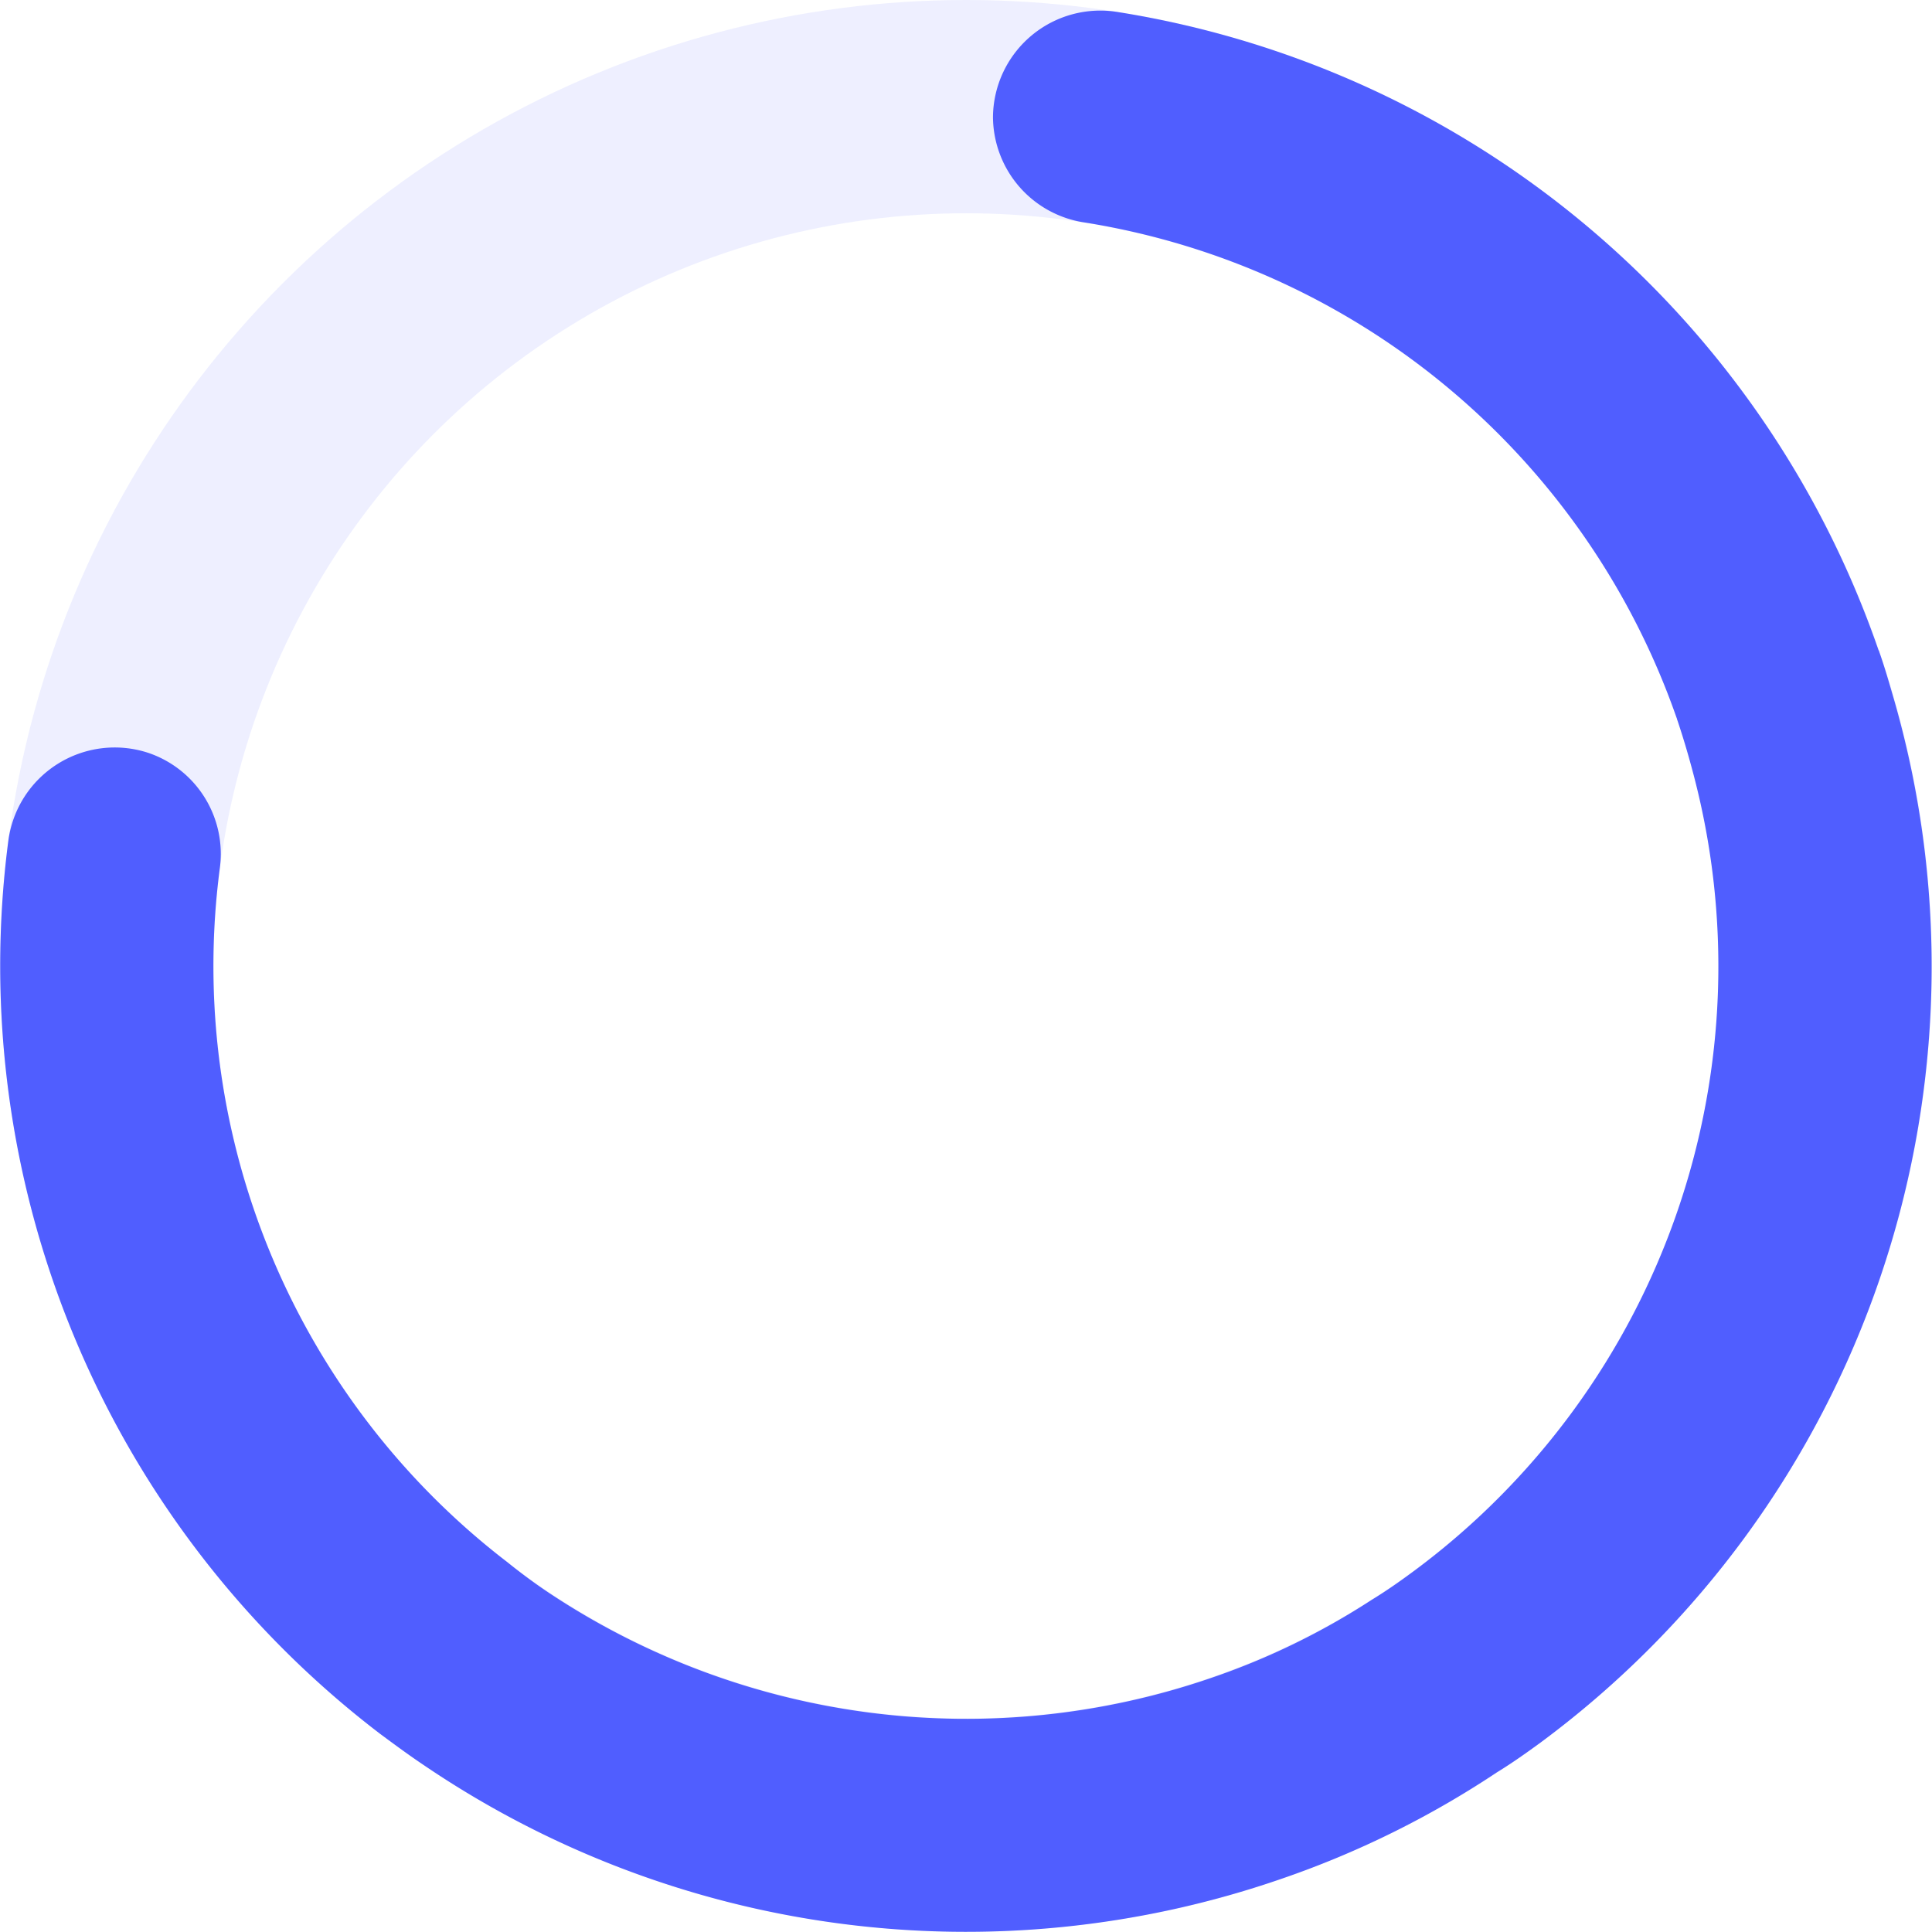 <svg xmlns="http://www.w3.org/2000/svg" width="36.236" height="36.232" viewBox="0 0 36.236 36.232"><g transform="translate(-3996.475 -4725.001)"><g transform="translate(3996.48 4725.001)" fill="none" stroke="#505eff" stroke-miterlimit="10" stroke-width="4" opacity="0.1"><circle cx="18.115" cy="18.115" r="18.115" stroke="none"/><circle cx="18.115" cy="18.115" r="16.115" fill="none"/></g><path d="M4025.369,4757.684c-.26.19-.54.389-.82.559a17.533,17.533,0,0,1-4.05,2,18.1,18.1,0,0,1-16.08-2.139c-.27-.181-.54-.38-.81-.58a18.124,18.124,0,0,1-6.979-16.745,2.013,2.013,0,0,1,2.628-1.657h0a2,2,0,0,1,1.338,2.177,14.089,14.089,0,0,0,5.393,13c.26.21.53.41.8.589a14.139,14.139,0,0,0,12.41,1.581,13.494,13.494,0,0,0,3-1.46c.28-.17.55-.36.82-.561a14.118,14.118,0,0,0,5.19-15.029c-.08-.3-.17-.6-.27-.9-.01-.021-.01-.04-.02-.06a14.122,14.122,0,0,0-11.093-9.284,2.013,2.013,0,0,1-1.727-1.975h0a2.013,2.013,0,0,1,2.355-1.971,18.1,18.1,0,0,1,14.255,11.969c.01.011.01.011.01.021.11.31.2.629.29.939A18.111,18.111,0,0,1,4025.369,4757.684Z" fill="#505eff"/></g></svg>